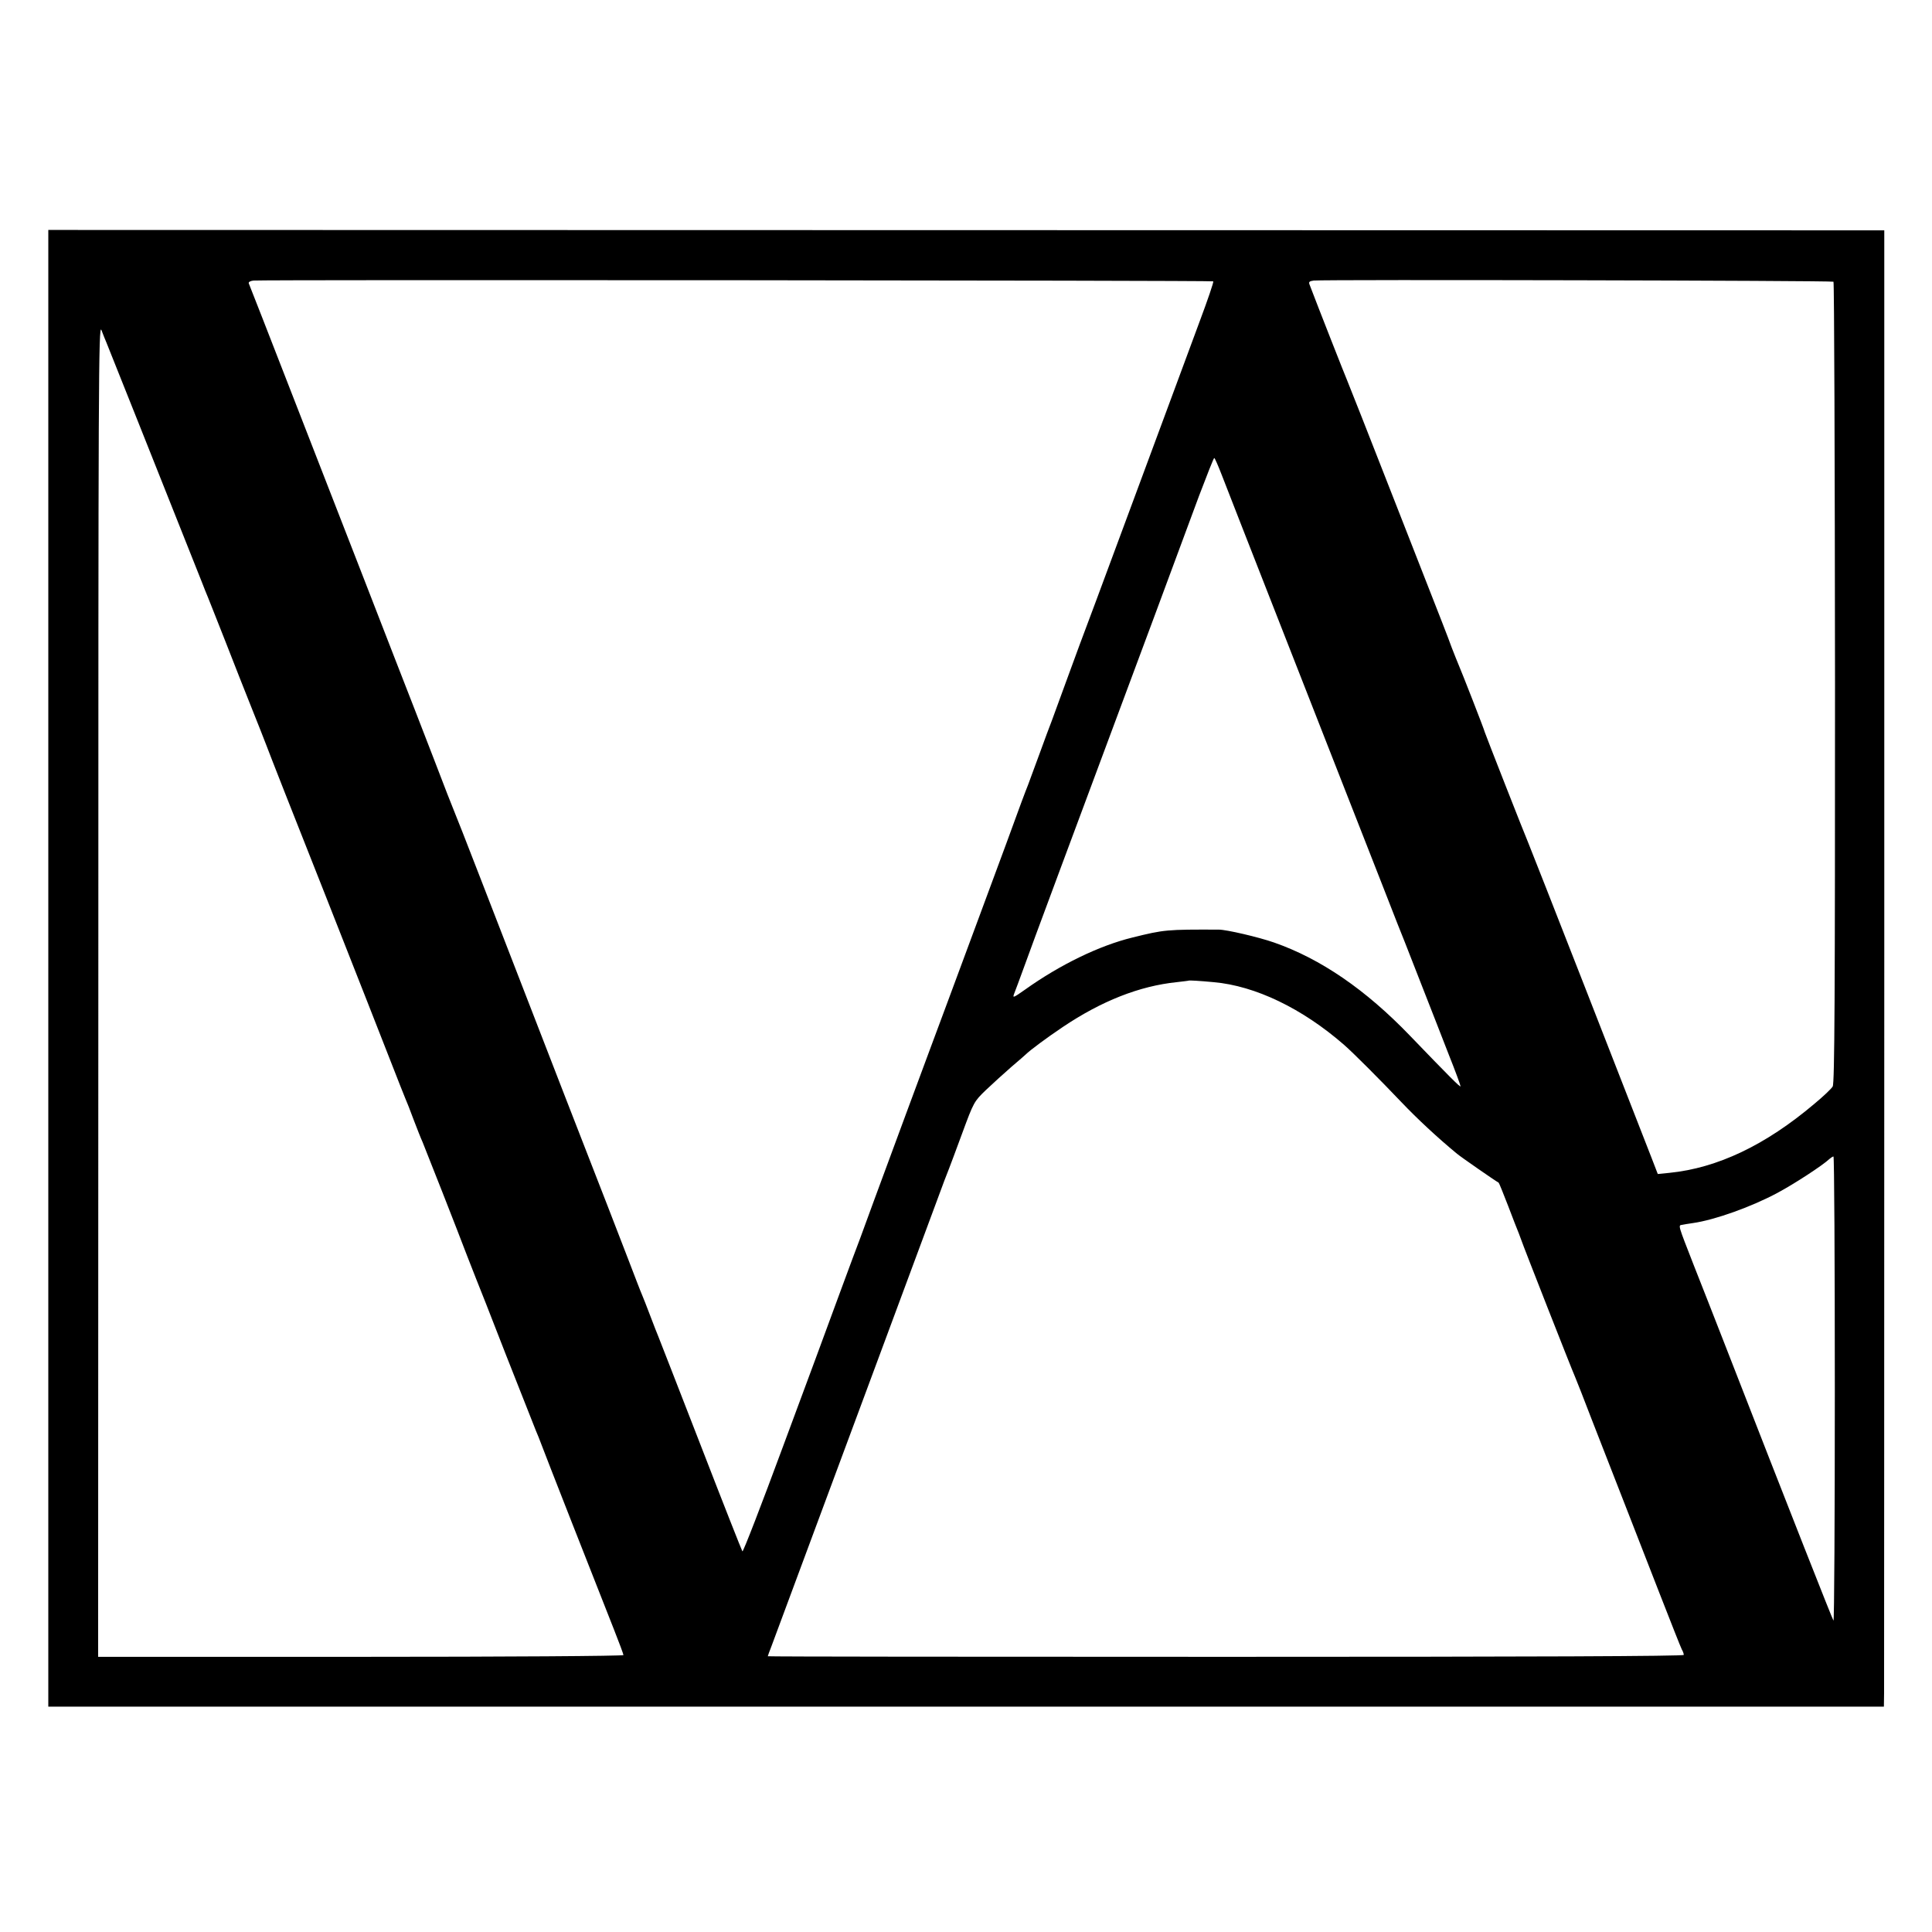 <?xml version="1.0" standalone="no"?>
<!DOCTYPE svg PUBLIC "-//W3C//DTD SVG 20010904//EN"
 "http://www.w3.org/TR/2001/REC-SVG-20010904/DTD/svg10.dtd">
<svg version="1.0" xmlns="http://www.w3.org/2000/svg"
 width="1004pt" height="1004pt" viewBox="0 0 1004 1004"
 preserveAspectRatio="xMidYMid meet">
<g transform="translate(0,1004) scale(0.1,-0.1)"
fill="#000000" stroke="none">
<path d="M251 5008 l0 -3837 4770 0 4769 0 1 72 c0 40 1 1766 1 3836 l0 3764
-4770 1 -4771 1 0 -3837z m6054 3570 c3 -3 -29 -97 -71 -209 -41 -112 -197
-531 -345 -931 -148 -400 -274 -738 -279 -750 -5 -13 -36 -97 -69 -188 -33
-91 -67 -183 -75 -205 -9 -22 -38 -101 -65 -175 -27 -74 -54 -146 -59 -160
-10 -24 -45 -117 -115 -310 -19 -52 -81 -219 -137 -370 -56 -151 -130 -351
-165 -445 -35 -93 -134 -361 -221 -595 -156 -423 -200 -540 -234 -635 -11 -27
-59 -158 -108 -290 -48 -132 -180 -488 -293 -792 -112 -303 -207 -549 -211
-545 -3 4 -101 252 -217 552 -117 300 -215 554 -220 565 -5 11 -23 58 -41 105
-18 47 -36 94 -41 105 -11 25 -44 112 -74 190 -12 33 -161 416 -330 850 -169
435 -365 941 -436 1125 -71 184 -134 344 -139 355 -5 11 -53 133 -105 270 -53
138 -143 369 -200 515 -57 146 -131 337 -165 425 -72 186 -64 165 -362 930
-126 325 -232 595 -235 602 -3 7 7 13 24 15 45 5 4983 1 4988 -4z m3223 -2 c4
-4 7 -942 8 -2084 0 -1620 -2 -2082 -12 -2098 -6 -11 -49 -52 -95 -90 -254
-215 -504 -334 -754 -359 l-60 -6 -32 83 c-71 184 -634 1624 -643 1643 -14 31
-221 559 -224 570 -2 12 -123 321 -136 350 -5 11 -21 52 -36 90 -31 84 -7 22
-298 765 -130 333 -241 614 -246 625 -7 15 -153 386 -195 497 -5 13 0 17 22
20 58 6 2694 0 2701 -6z m-8973 -321 c10 -24 244 -611 492 -1235 14 -36 29
-74 34 -85 5 -11 46 -117 93 -235 46 -118 107 -273 136 -345 29 -71 62 -157
75 -190 12 -33 149 -382 305 -775 155 -393 309 -785 342 -870 33 -85 66 -168
73 -185 7 -16 28 -68 45 -115 18 -47 38 -98 46 -115 15 -36 183 -463 231 -590
19 -49 40 -103 47 -120 7 -16 77 -194 155 -395 79 -201 149 -378 156 -395 7
-16 20 -48 28 -70 14 -39 277 -709 378 -964 27 -68 49 -128 49 -132 0 -5 -614
-9 -1365 -9 l-1365 0 1 3468 c0 3149 1 3463 16 3427 8 -22 21 -53 28 -70z
m5794 -683 c39 -102 503 -1285 631 -1612 49 -124 138 -353 200 -510 61 -157
115 -294 120 -305 4 -11 44 -112 88 -225 44 -113 108 -275 141 -361 34 -85 61
-159 61 -164 0 -8 -58 50 -263 263 -230 239 -463 399 -706 484 -80 28 -247 67
-287 67 -271 1 -284 0 -449 -41 -172 -42 -376 -141 -557 -270 -64 -45 -67 -46
-57 -20 6 15 28 74 49 132 34 96 258 697 680 1830 87 234 191 514 231 623 41
108 76 197 79 197 3 0 20 -39 39 -88z m-42 -2636 c216 -19 460 -136 678 -326
49 -43 180 -174 300 -300 77 -81 186 -183 287 -266 19 -16 196 -139 216 -150
2 -1 24 -55 49 -120 25 -66 50 -130 56 -144 5 -14 11 -29 13 -35 4 -15 263
-675 279 -710 7 -16 47 -118 88 -225 42 -107 114 -292 160 -410 46 -118 132
-339 191 -490 59 -151 111 -283 116 -292 6 -10 10 -22 10 -28 0 -7 -779 -10
-2380 -10 -1309 0 -2380 1 -2380 3 0 1 8 25 19 52 282 760 814 2190 856 2305
31 85 61 164 66 175 4 11 36 94 69 185 60 163 62 166 123 225 35 33 94 87 132
120 39 33 72 62 75 65 22 22 111 88 193 143 201 135 398 213 592 233 33 4 61
7 62 8 2 2 56 -1 130 -8z m3228 -2116 c0 -665 -3 -1206 -7 -1202 -5 6 -216
540 -573 1457 -45 116 -114 291 -153 390 -83 213 -82 207 -60 210 9 2 34 6 55
9 114 16 306 85 440 157 86 46 234 142 271 177 7 6 16 12 20 12 4 0 7 -544 7
-1210z"/>
</g>
</svg>
